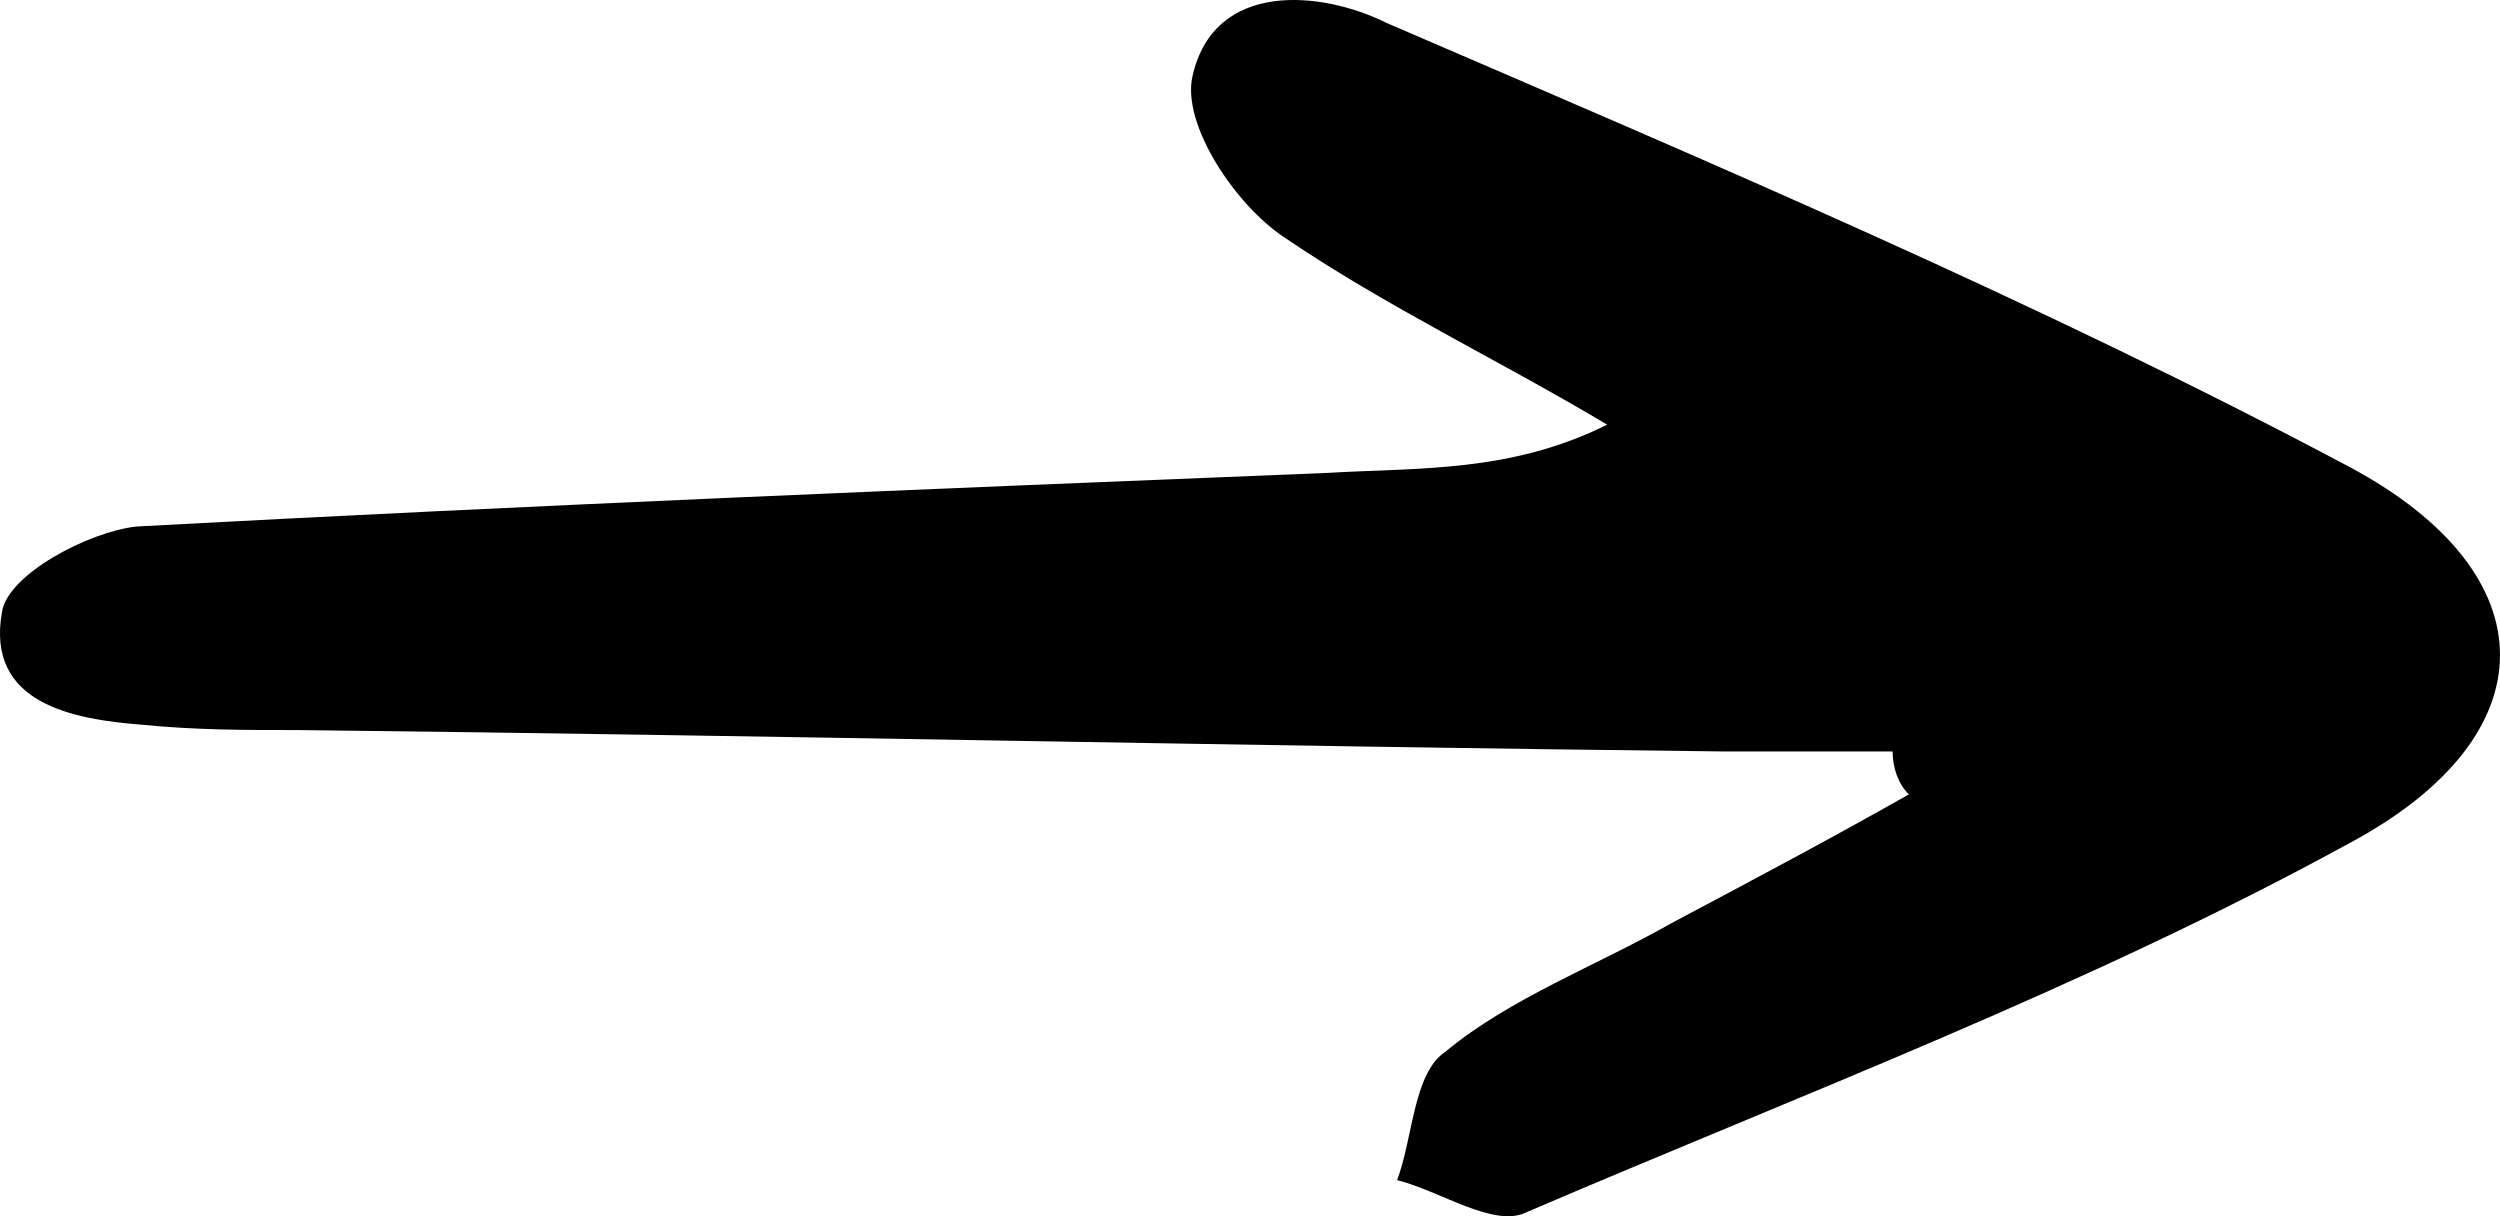 <svg width="37" height="18" viewBox="0 0 37 18" fill="none" xmlns="http://www.w3.org/2000/svg">
<g clip-path="url(#clip0_1394_23955)">
<path d="M28.011 11.122C27.214 11.122 26.337 11.122 25.54 11.122C18.525 11.043 11.429 10.884 4.414 10.805C3.617 10.805 2.899 10.805 2.102 10.726C1.066 10.646 -0.21 10.408 0.029 9.06C0.109 8.505 1.305 7.871 2.022 7.792C7.922 7.474 13.741 7.237 19.641 6.999C20.996 6.919 22.351 6.999 23.786 6.285C22.192 5.333 20.518 4.541 19.003 3.51C18.285 3.034 17.488 1.844 17.648 1.131C17.966 -0.297 19.561 -0.138 20.518 0.338C25.301 2.4 30.164 4.461 34.788 6.919C37.737 8.505 37.737 10.884 34.788 12.47C30.881 14.611 26.656 16.197 22.59 17.942C22.112 18.18 21.315 17.624 20.677 17.466C20.916 16.831 20.916 15.88 21.395 15.563C22.351 14.77 23.627 14.294 24.743 13.66C25.939 13.025 27.134 12.391 28.251 11.757C28.091 11.598 28.011 11.36 28.011 11.122Z" fill="black"/>
</g>
<defs>
<clipPath id="clip0_1394_23955">
<rect width="18" height="37" fill="white" transform="translate(0 18) rotate(-90)"/>
</clipPath>
</defs>
</svg>

